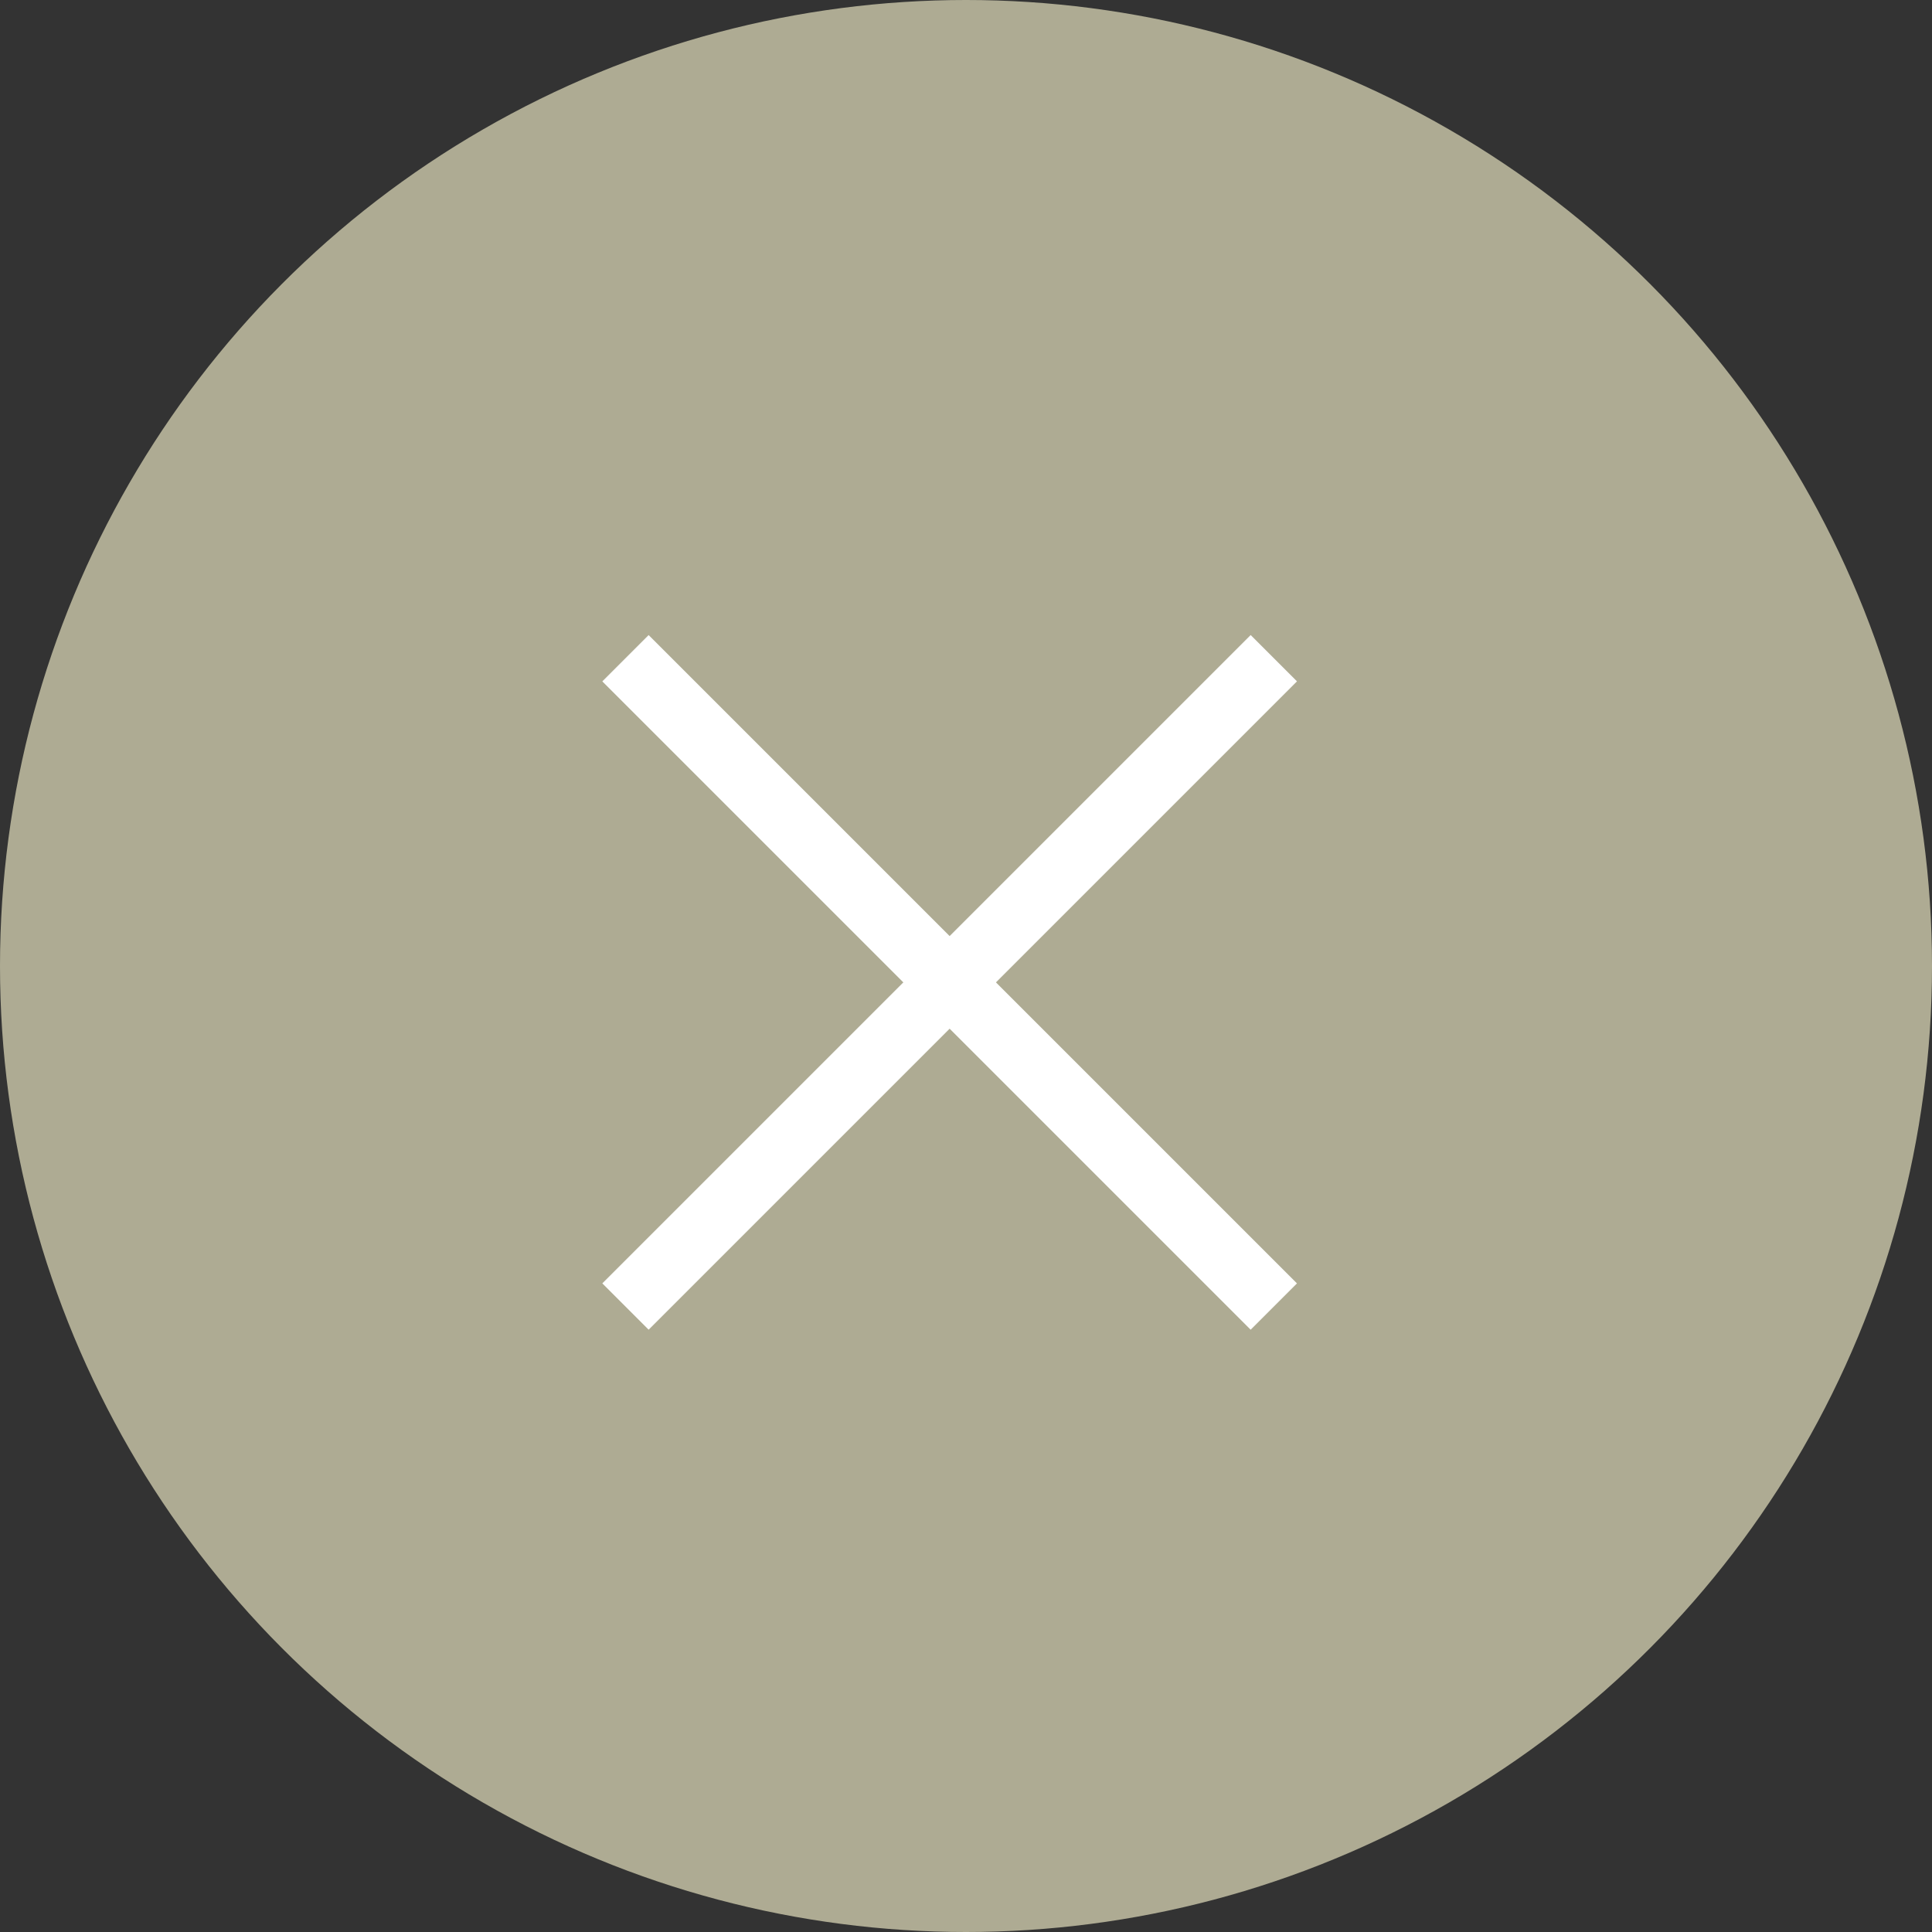 <?xml version="1.0" encoding="UTF-8"?> <svg xmlns="http://www.w3.org/2000/svg" width="59" height="59" viewBox="0 0 59 59" fill="none"><rect x="0" y="0" width="59" height="59" fill="#333333" stroke="none"/><circle cx="29.5" cy="29.5" r="29.5" fill="#AEAB93"></circle><rect x="18.394" y="39.192" width="28" height="2" transform="rotate(-45 18.394 39.192)" fill="white"></rect><rect x="19.808" y="19.394" width="28" height="2" transform="rotate(45 19.808 19.394)" fill="white"></rect></svg> 